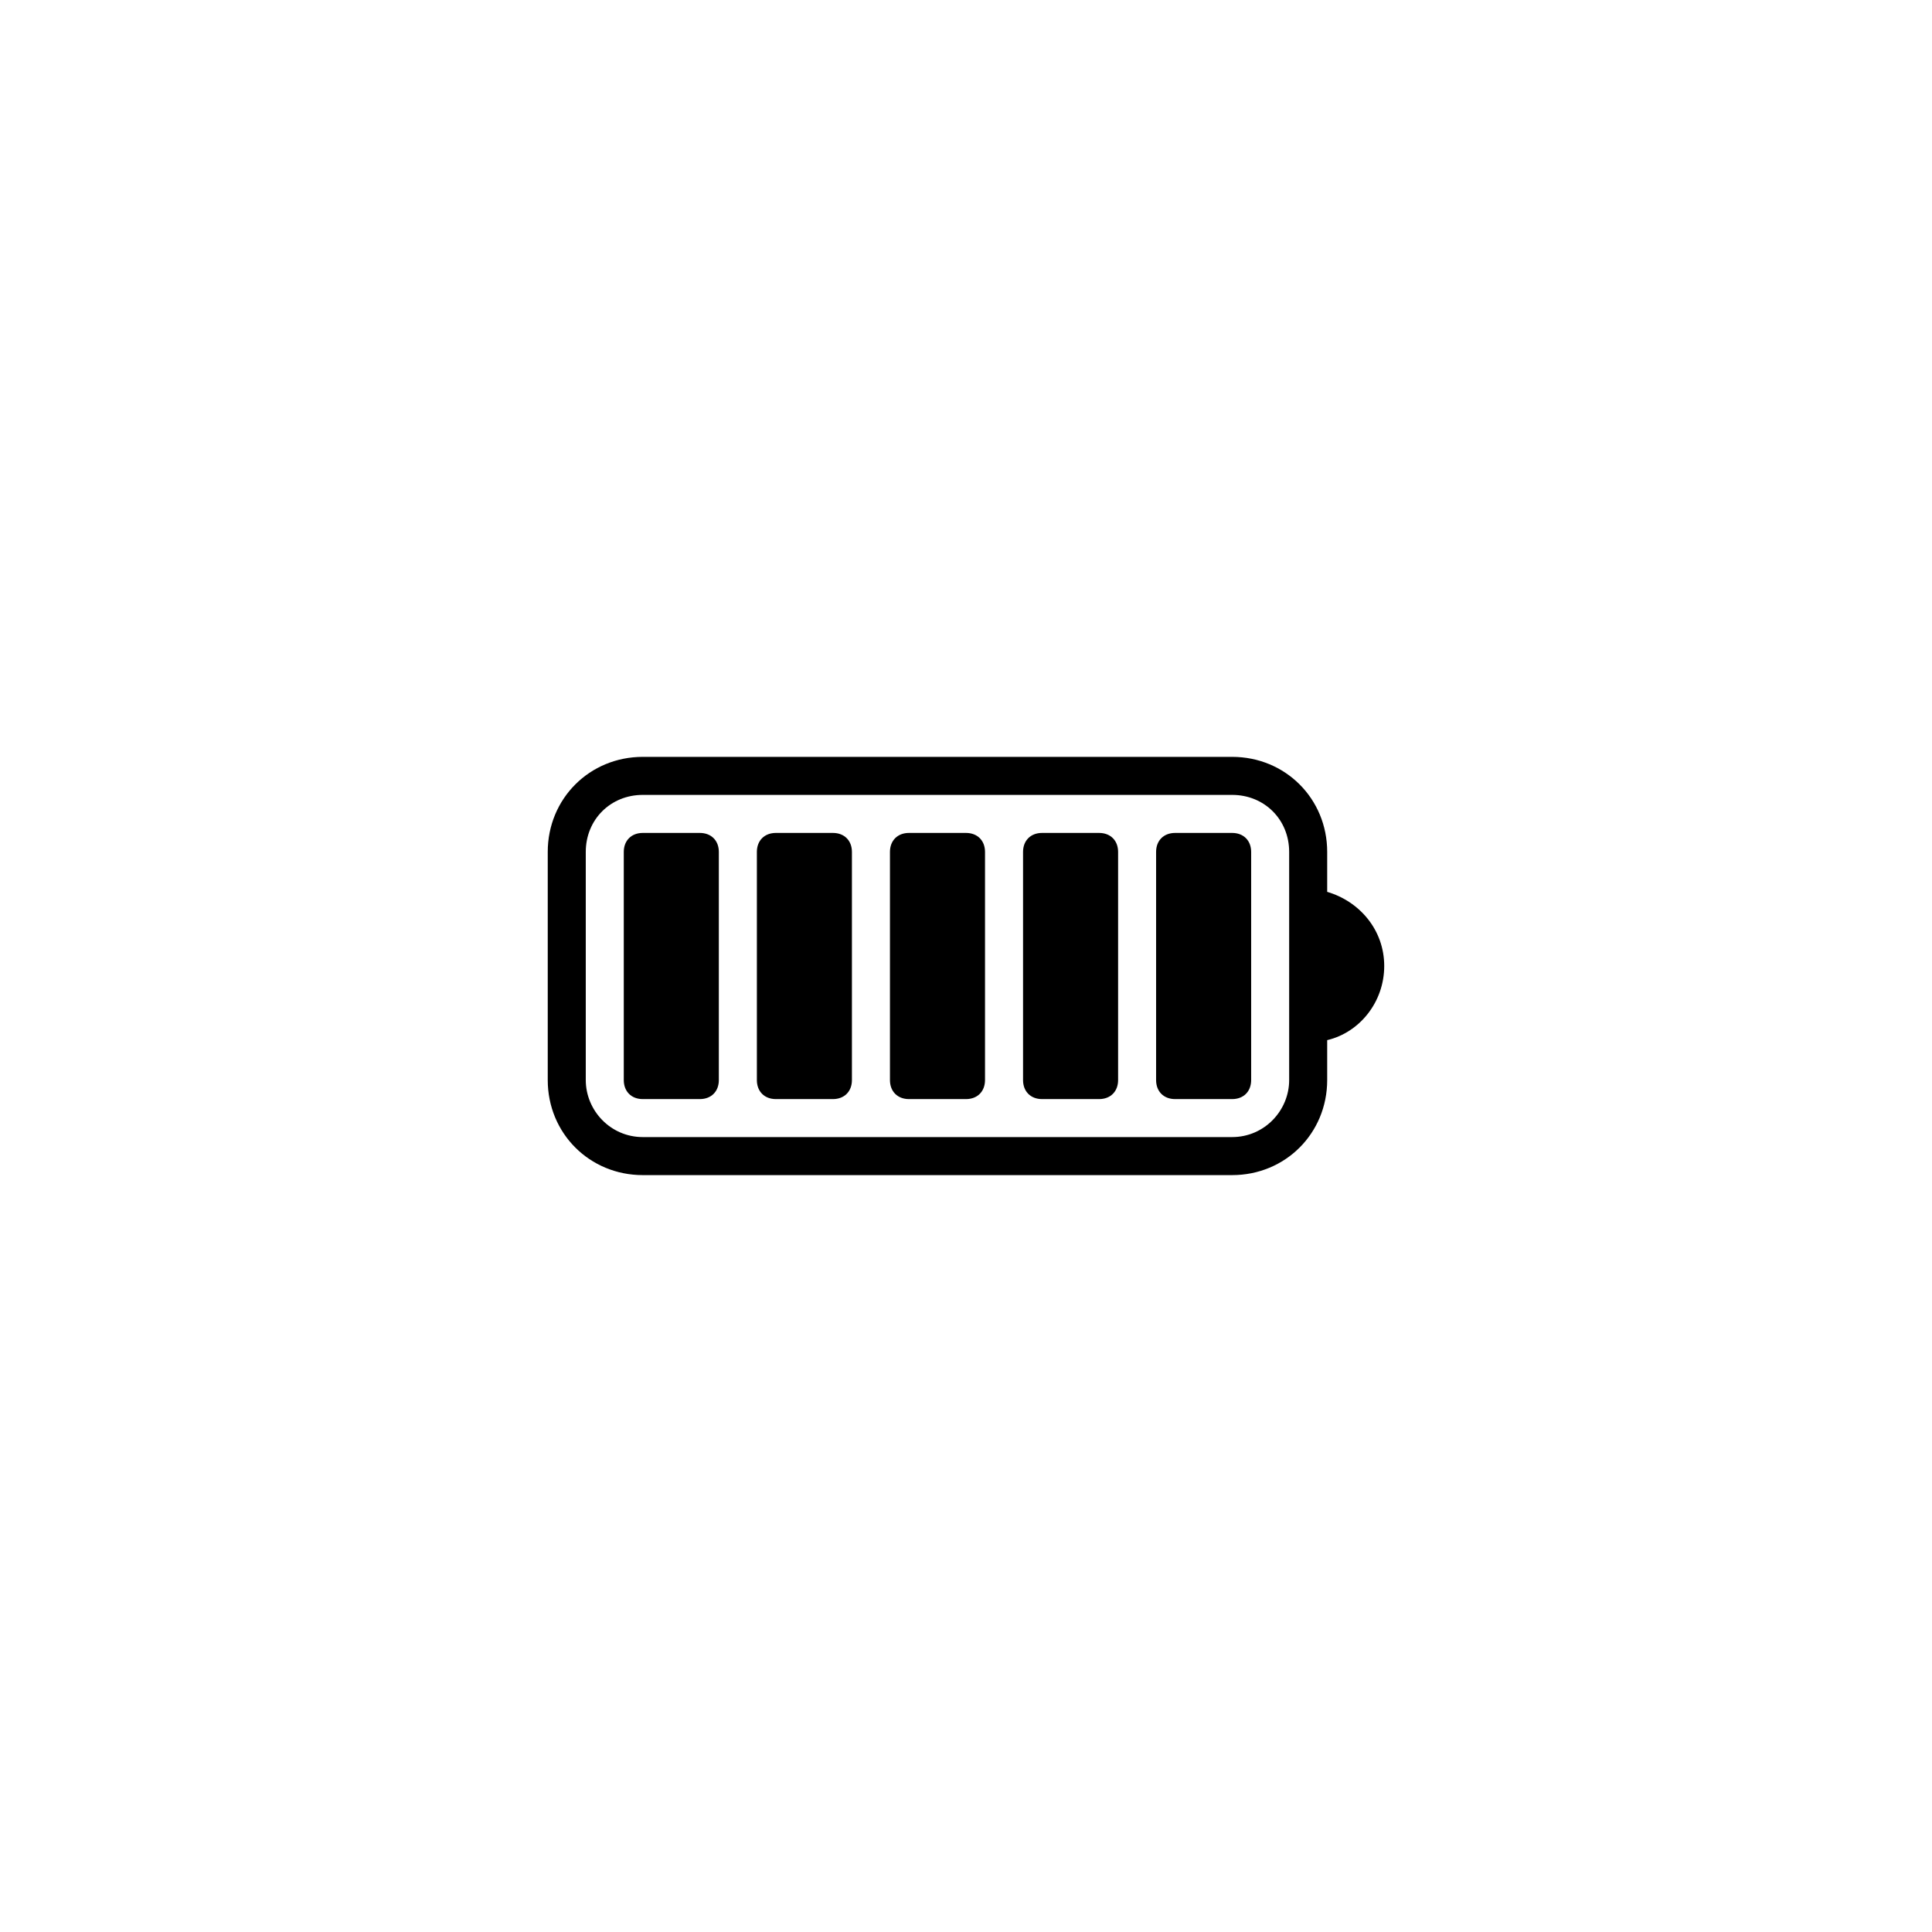 <?xml version="1.0" encoding="UTF-8"?>
<!-- The Best Svg Icon site in the world: iconSvg.co, Visit us! https://iconsvg.co -->
<svg fill="#000000" width="800px" height="800px" version="1.1" viewBox="144 144 512 512" xmlns="http://www.w3.org/2000/svg">
 <g>
  <path d="m495.72 380.35v-10.582c0-14.105-11.082-25.191-25.191-25.191h-156.18c-14.105 0-25.191 11.082-25.191 25.191v60.457c0 14.105 11.082 25.191 25.191 25.191h156.18c14.105 0 25.191-11.082 25.191-25.191v-10.578c8.566-2.016 15.113-10.078 15.113-19.648 0-9.574-6.551-17.133-15.113-19.648zm-10.078 49.875c0 8.062-6.551 15.113-15.113 15.113h-156.18c-8.566 0-15.113-7.055-15.113-15.113v-60.457c0-8.566 6.551-15.113 15.113-15.113h156.18c8.566 0 15.113 6.551 15.113 15.113z"/>
  <path d="m329.46 435.27h-15.113c-3.023 0-5.039-2.016-5.039-5.039v-60.457c0-3.023 2.016-5.039 5.039-5.039h15.113c3.023 0 5.039 2.016 5.039 5.039v60.457c0 3.023-2.016 5.039-5.039 5.039z"/>
  <path d="m364.73 435.27h-15.113c-3.023 0-5.039-2.016-5.039-5.039v-60.457c0-3.023 2.016-5.039 5.039-5.039h15.113c3.023 0 5.039 2.016 5.039 5.039v60.457c0 3.023-2.016 5.039-5.039 5.039z"/>
  <path d="m400 435.27h-15.113c-3.023 0-5.039-2.016-5.039-5.039v-60.457c0-3.023 2.016-5.039 5.039-5.039h15.113c3.023 0 5.039 2.016 5.039 5.039v60.457c-0.004 3.023-2.019 5.039-5.039 5.039z"/>
  <path d="m435.27 435.27h-15.113c-3.023 0-5.039-2.016-5.039-5.039v-60.457c0-3.023 2.016-5.039 5.039-5.039h15.113c3.023 0 5.039 2.016 5.039 5.039v60.457c0 3.023-2.016 5.039-5.039 5.039z"/>
  <path d="m470.53 435.27h-15.113c-3.023 0-5.039-2.016-5.039-5.039v-60.457c0-3.023 2.016-5.039 5.039-5.039h15.113c3.023 0 5.039 2.016 5.039 5.039v60.457c0 3.023-2.016 5.039-5.039 5.039z"/>
 </g>
</svg>